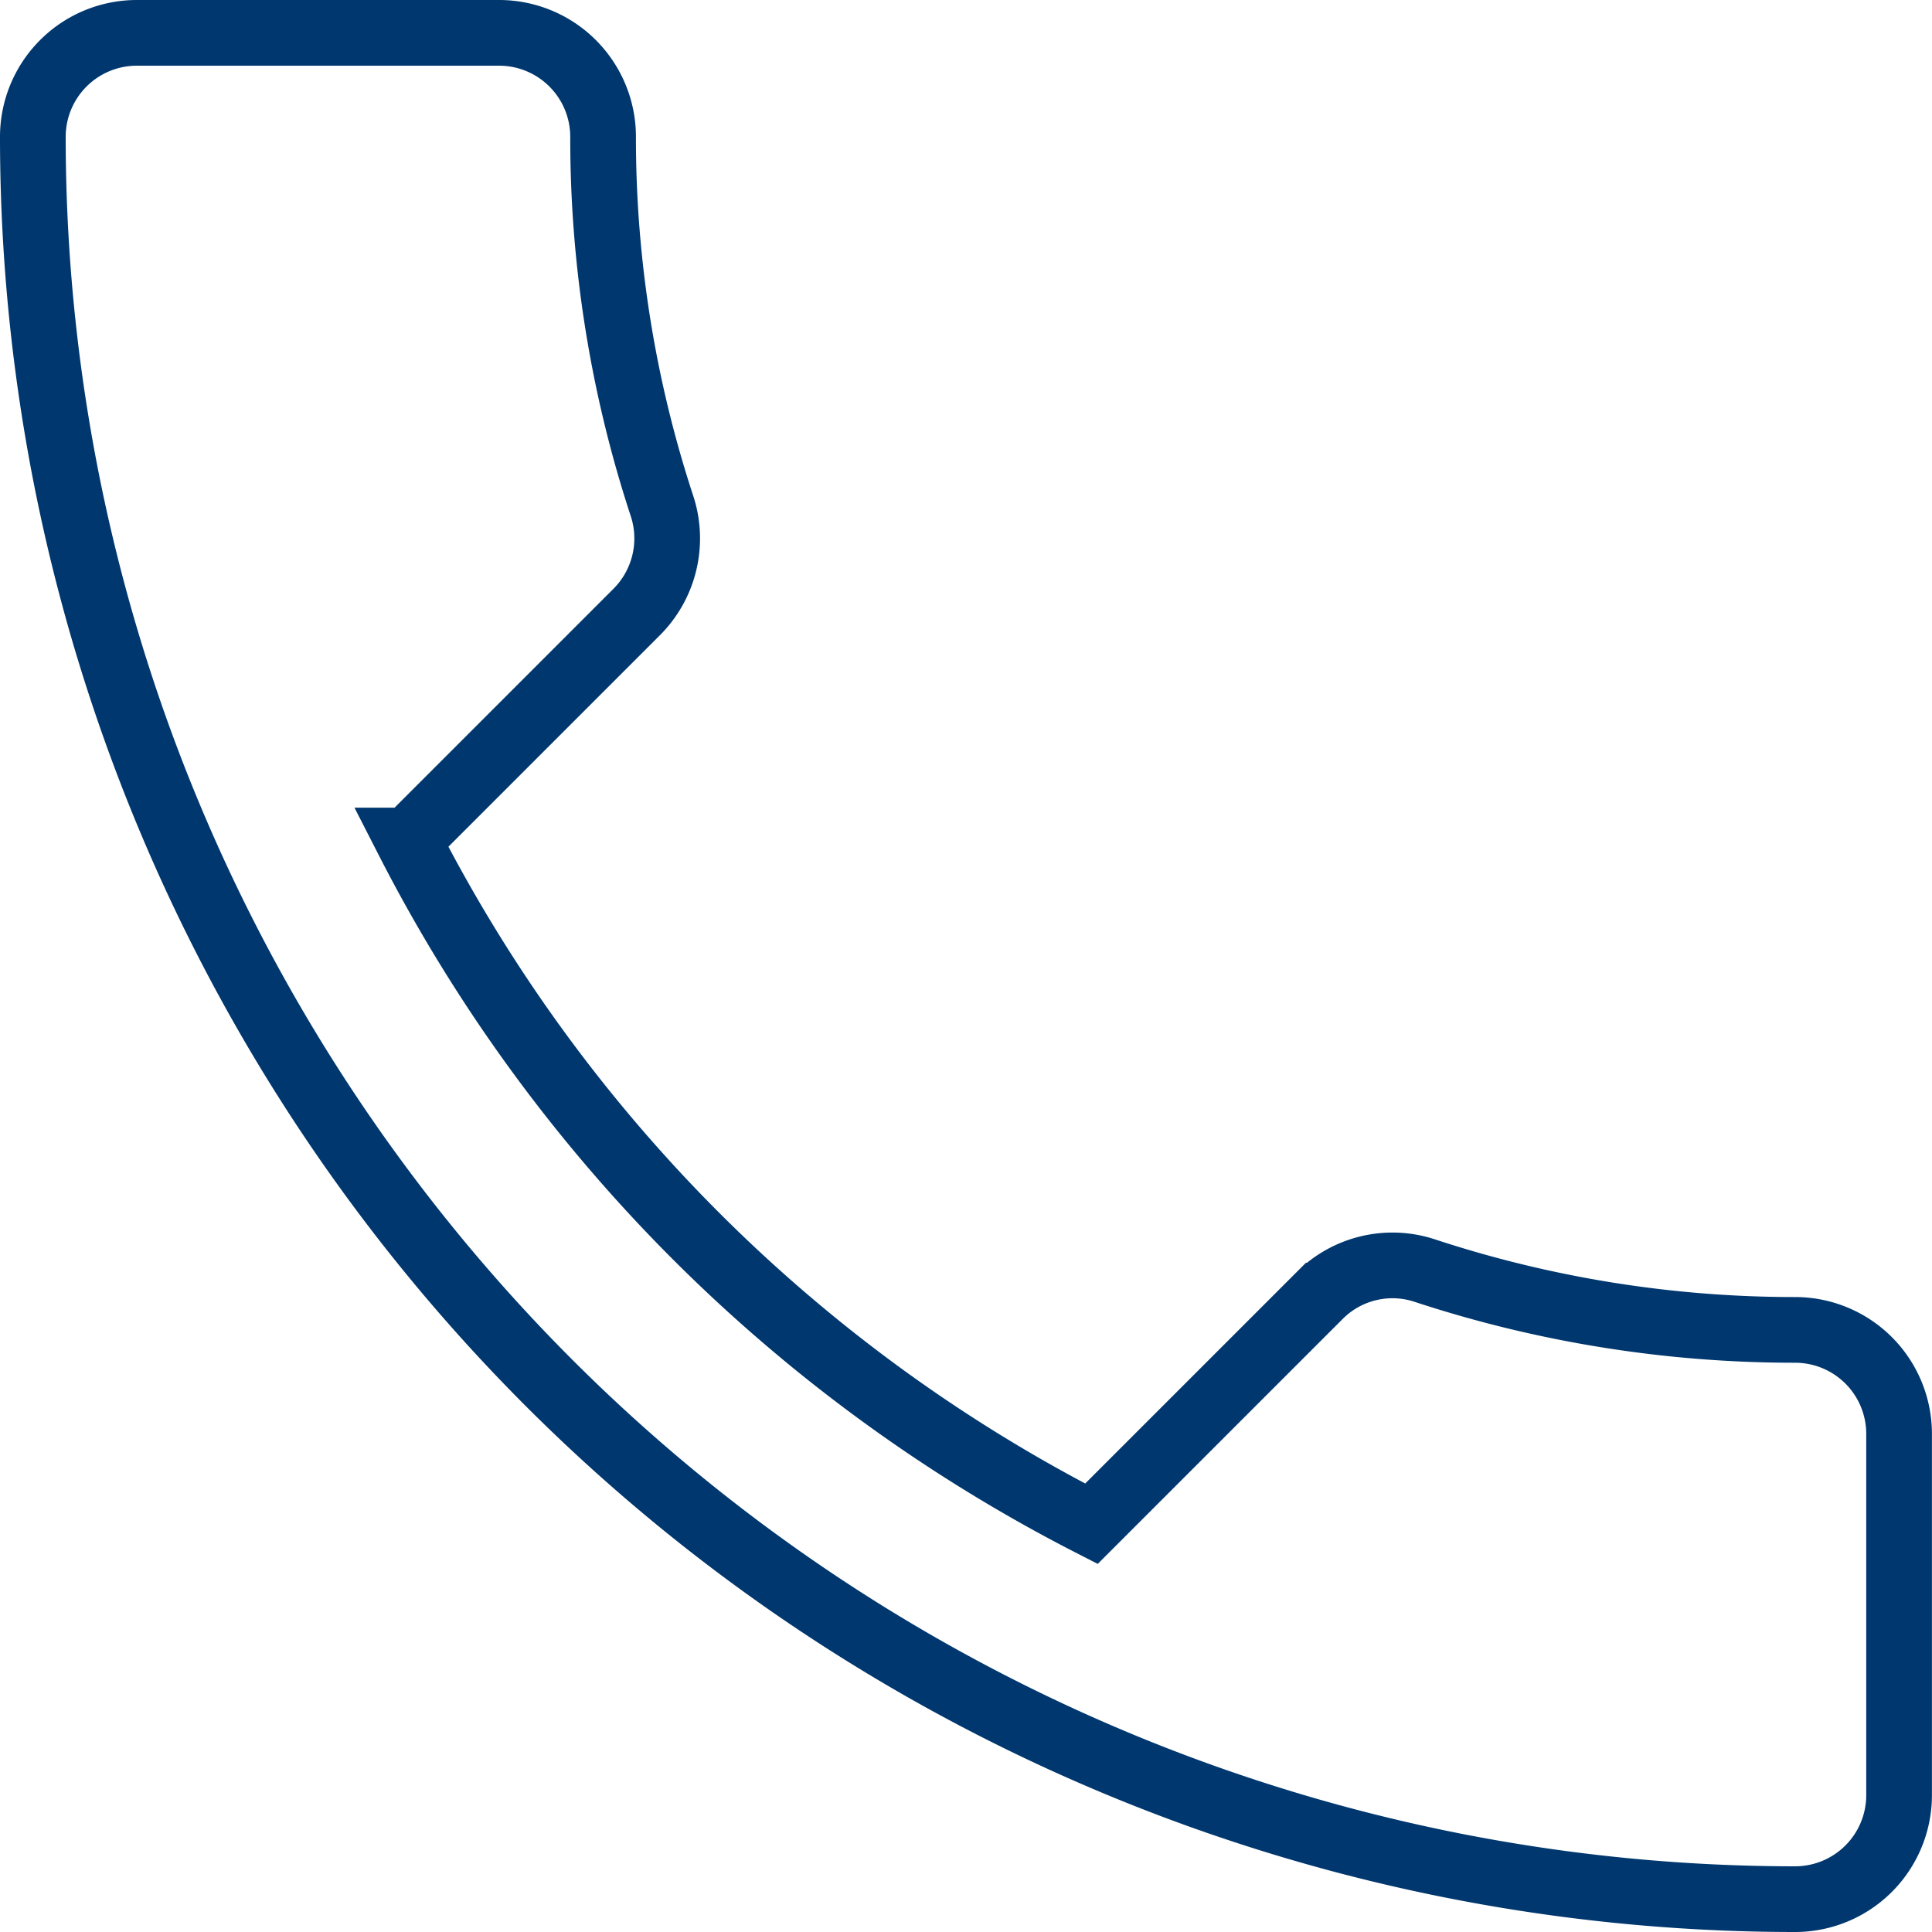 <?xml version="1.0" encoding="UTF-8"?> <svg xmlns="http://www.w3.org/2000/svg" width="29.408" height="29.408" viewBox="0 0 29.408 29.408"><path id="Icon_material-call" data-name="Icon material-call" d="M10.213,16.794a23.908,23.908,0,0,0,10.4,10.4l3.472-3.472a1.569,1.569,0,0,1,1.61-.379,18,18,0,0,0,5.634.9,1.583,1.583,0,0,1,1.578,1.578V31.33a1.583,1.583,0,0,1-1.578,1.578A26.828,26.828,0,0,1,4.5,6.078,1.583,1.583,0,0,1,6.078,4.5H11.6A1.583,1.583,0,0,1,13.18,6.078a17.929,17.929,0,0,0,.9,5.634,1.584,1.584,0,0,1-.395,1.61l-3.472,3.472Z" transform="translate(-4 -4)" fill="none" stroke="#00376e" stroke-width="1"></path></svg> 
